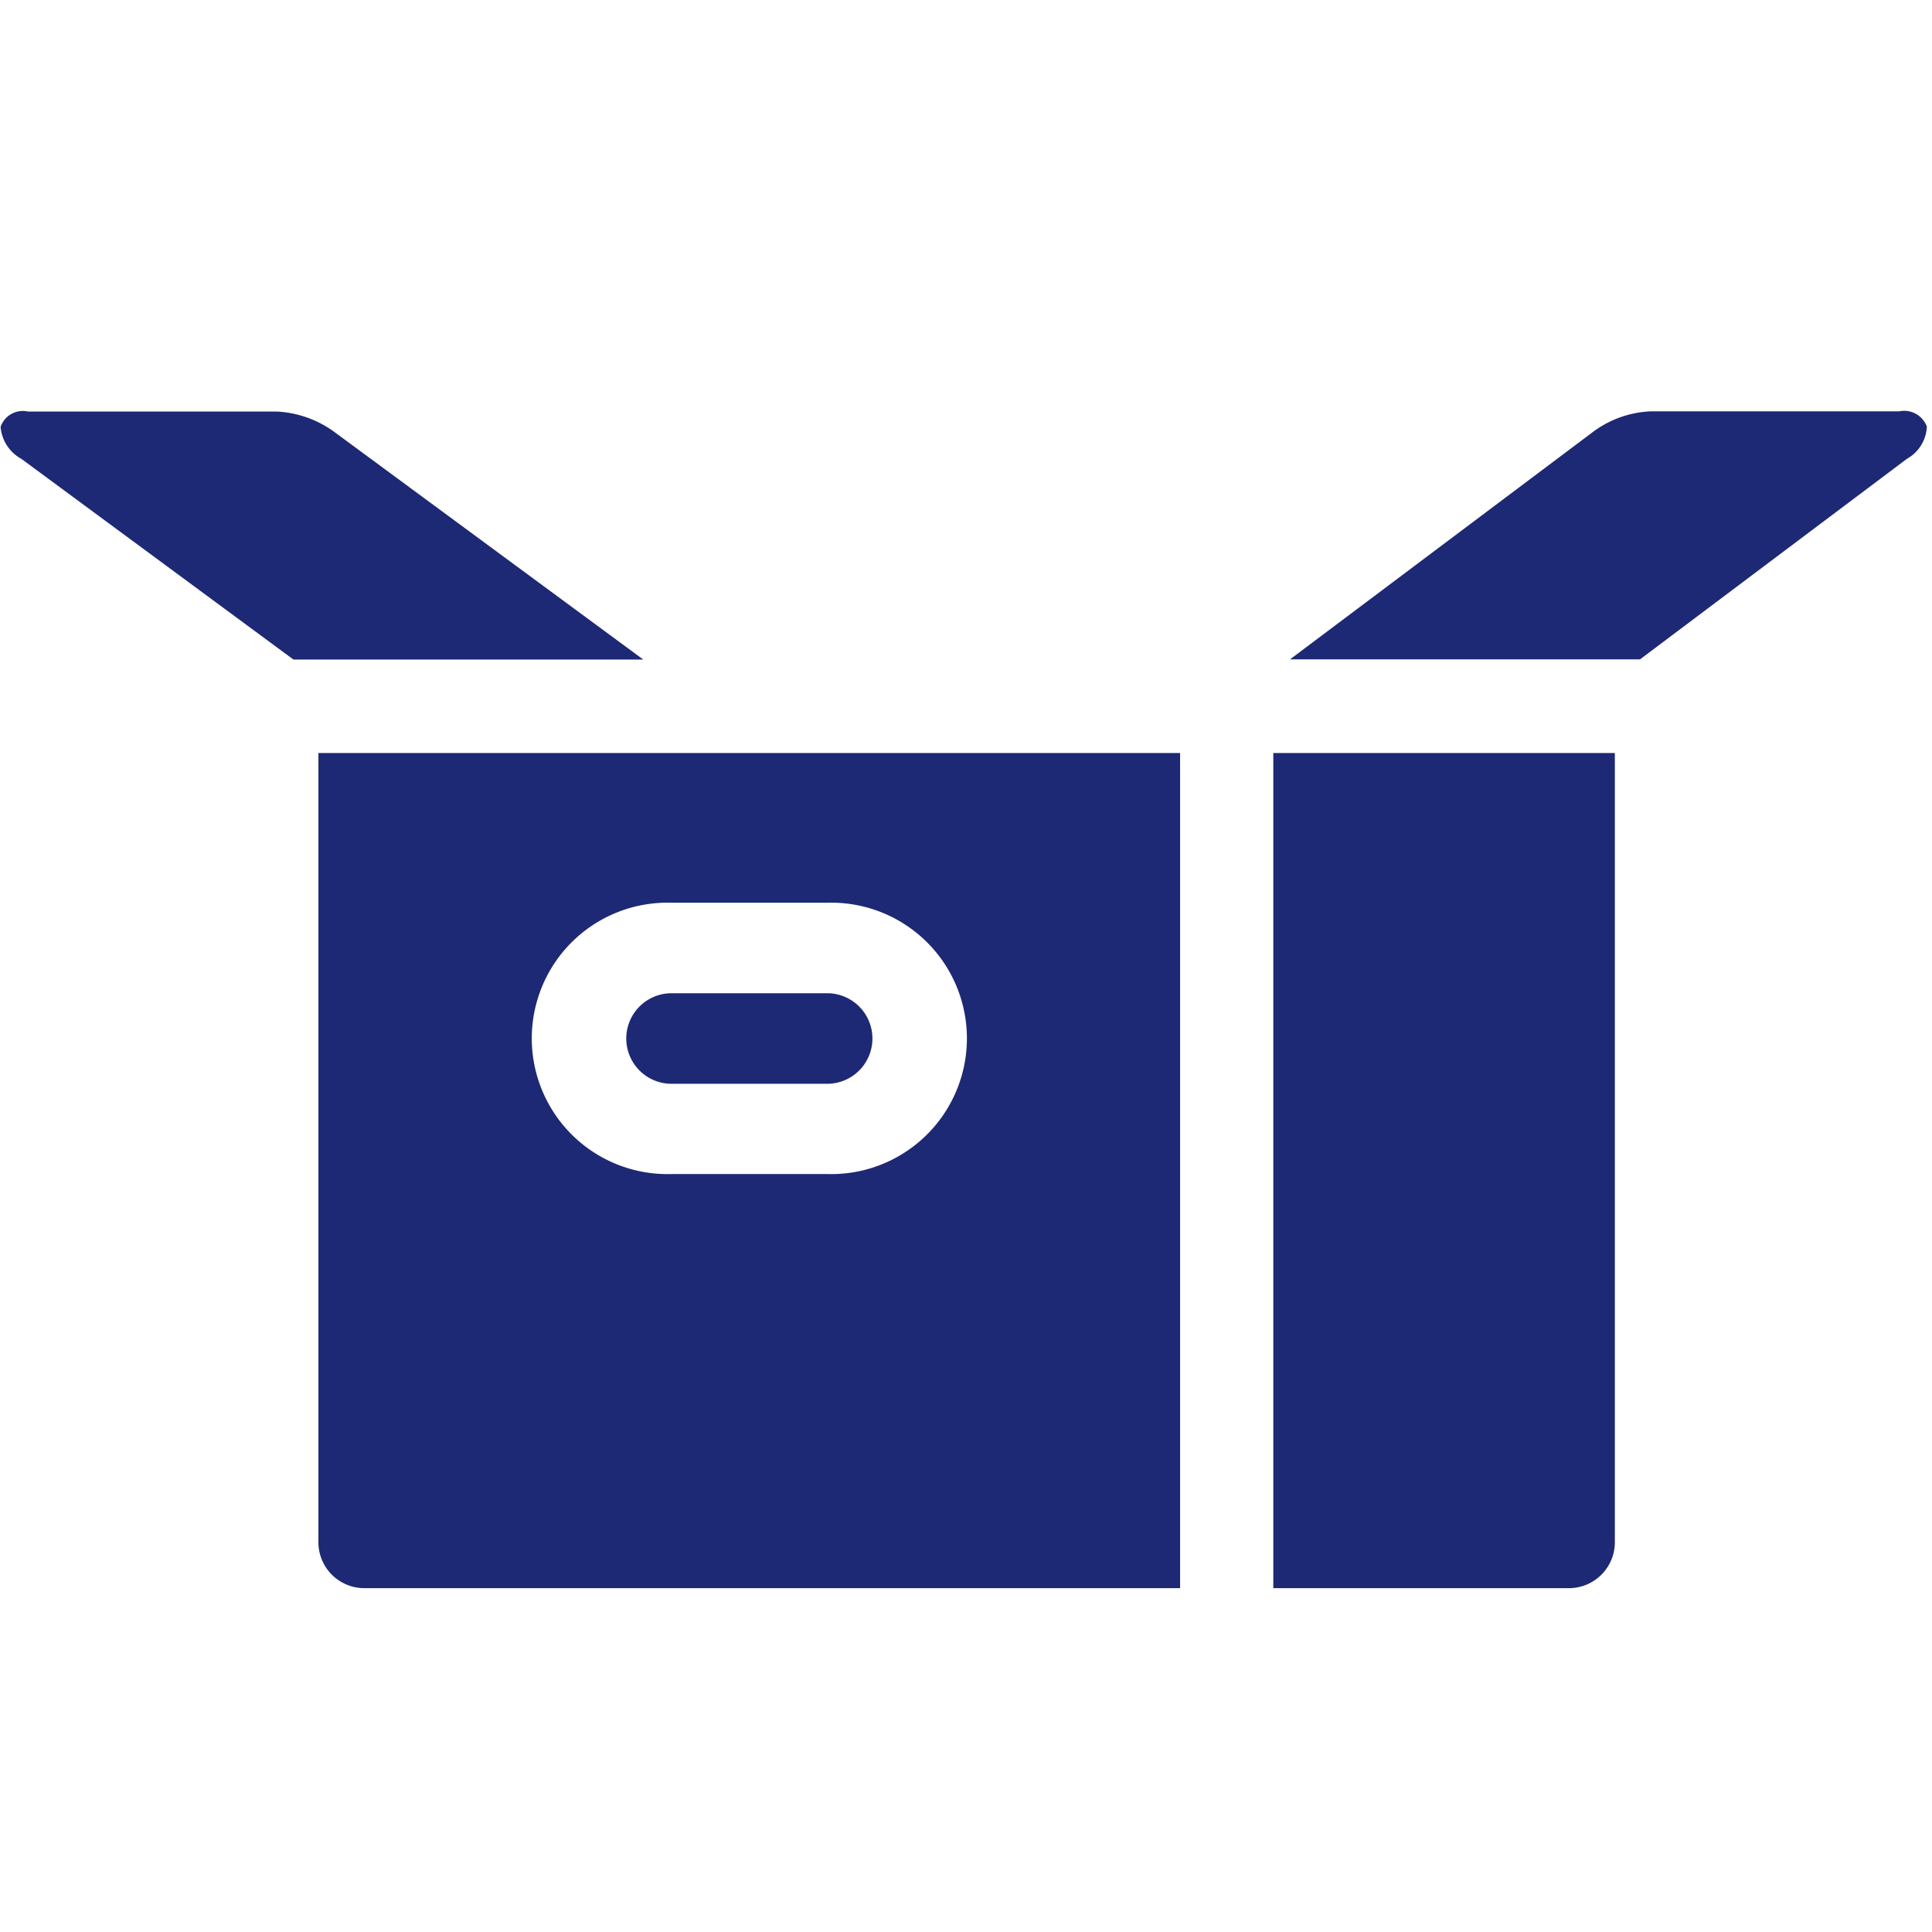 <svg xmlns="http://www.w3.org/2000/svg" width="32" height="32" viewBox="0 0 32 32">
  <defs>
    <style>
      .cls-1 {
        fill: #1d2974;
        fill-rule: evenodd;
      }
    </style>
  </defs>
  <path id="シェイプ_1" data-name="シェイプ 1" class="cls-1" d="M21.09,12.472V26.305h4.885a0.761,0.761,0,0,0,.772-0.749V12.472H21.09Zm6.07-1.548L31.584,7.6a0.645,0.645,0,0,0,.331-0.533,0.4,0.4,0,0,0-.458-0.254H27.346a1.72,1.72,0,0,0-.96.34l-5.019,3.768H27.16Zm-22.3,0h5.794L5.54,7.156a1.76,1.76,0,0,0-.969-0.34H0.461A0.389,0.389,0,0,0,.01,7.07,0.665,0.665,0,0,0,.354,7.6ZM13.7,16.451H11.123a0.749,0.749,0,1,0,0,1.5H13.7A0.749,0.749,0,1,0,13.7,16.451ZM5.274,12.472V25.556a0.761,0.761,0,0,0,.772.749h13.5V12.472H5.274ZM13.7,19.446H11.123a2.248,2.248,0,1,1,0-4.494H13.7A2.248,2.248,0,1,1,13.7,19.446Z"/>
</svg>
